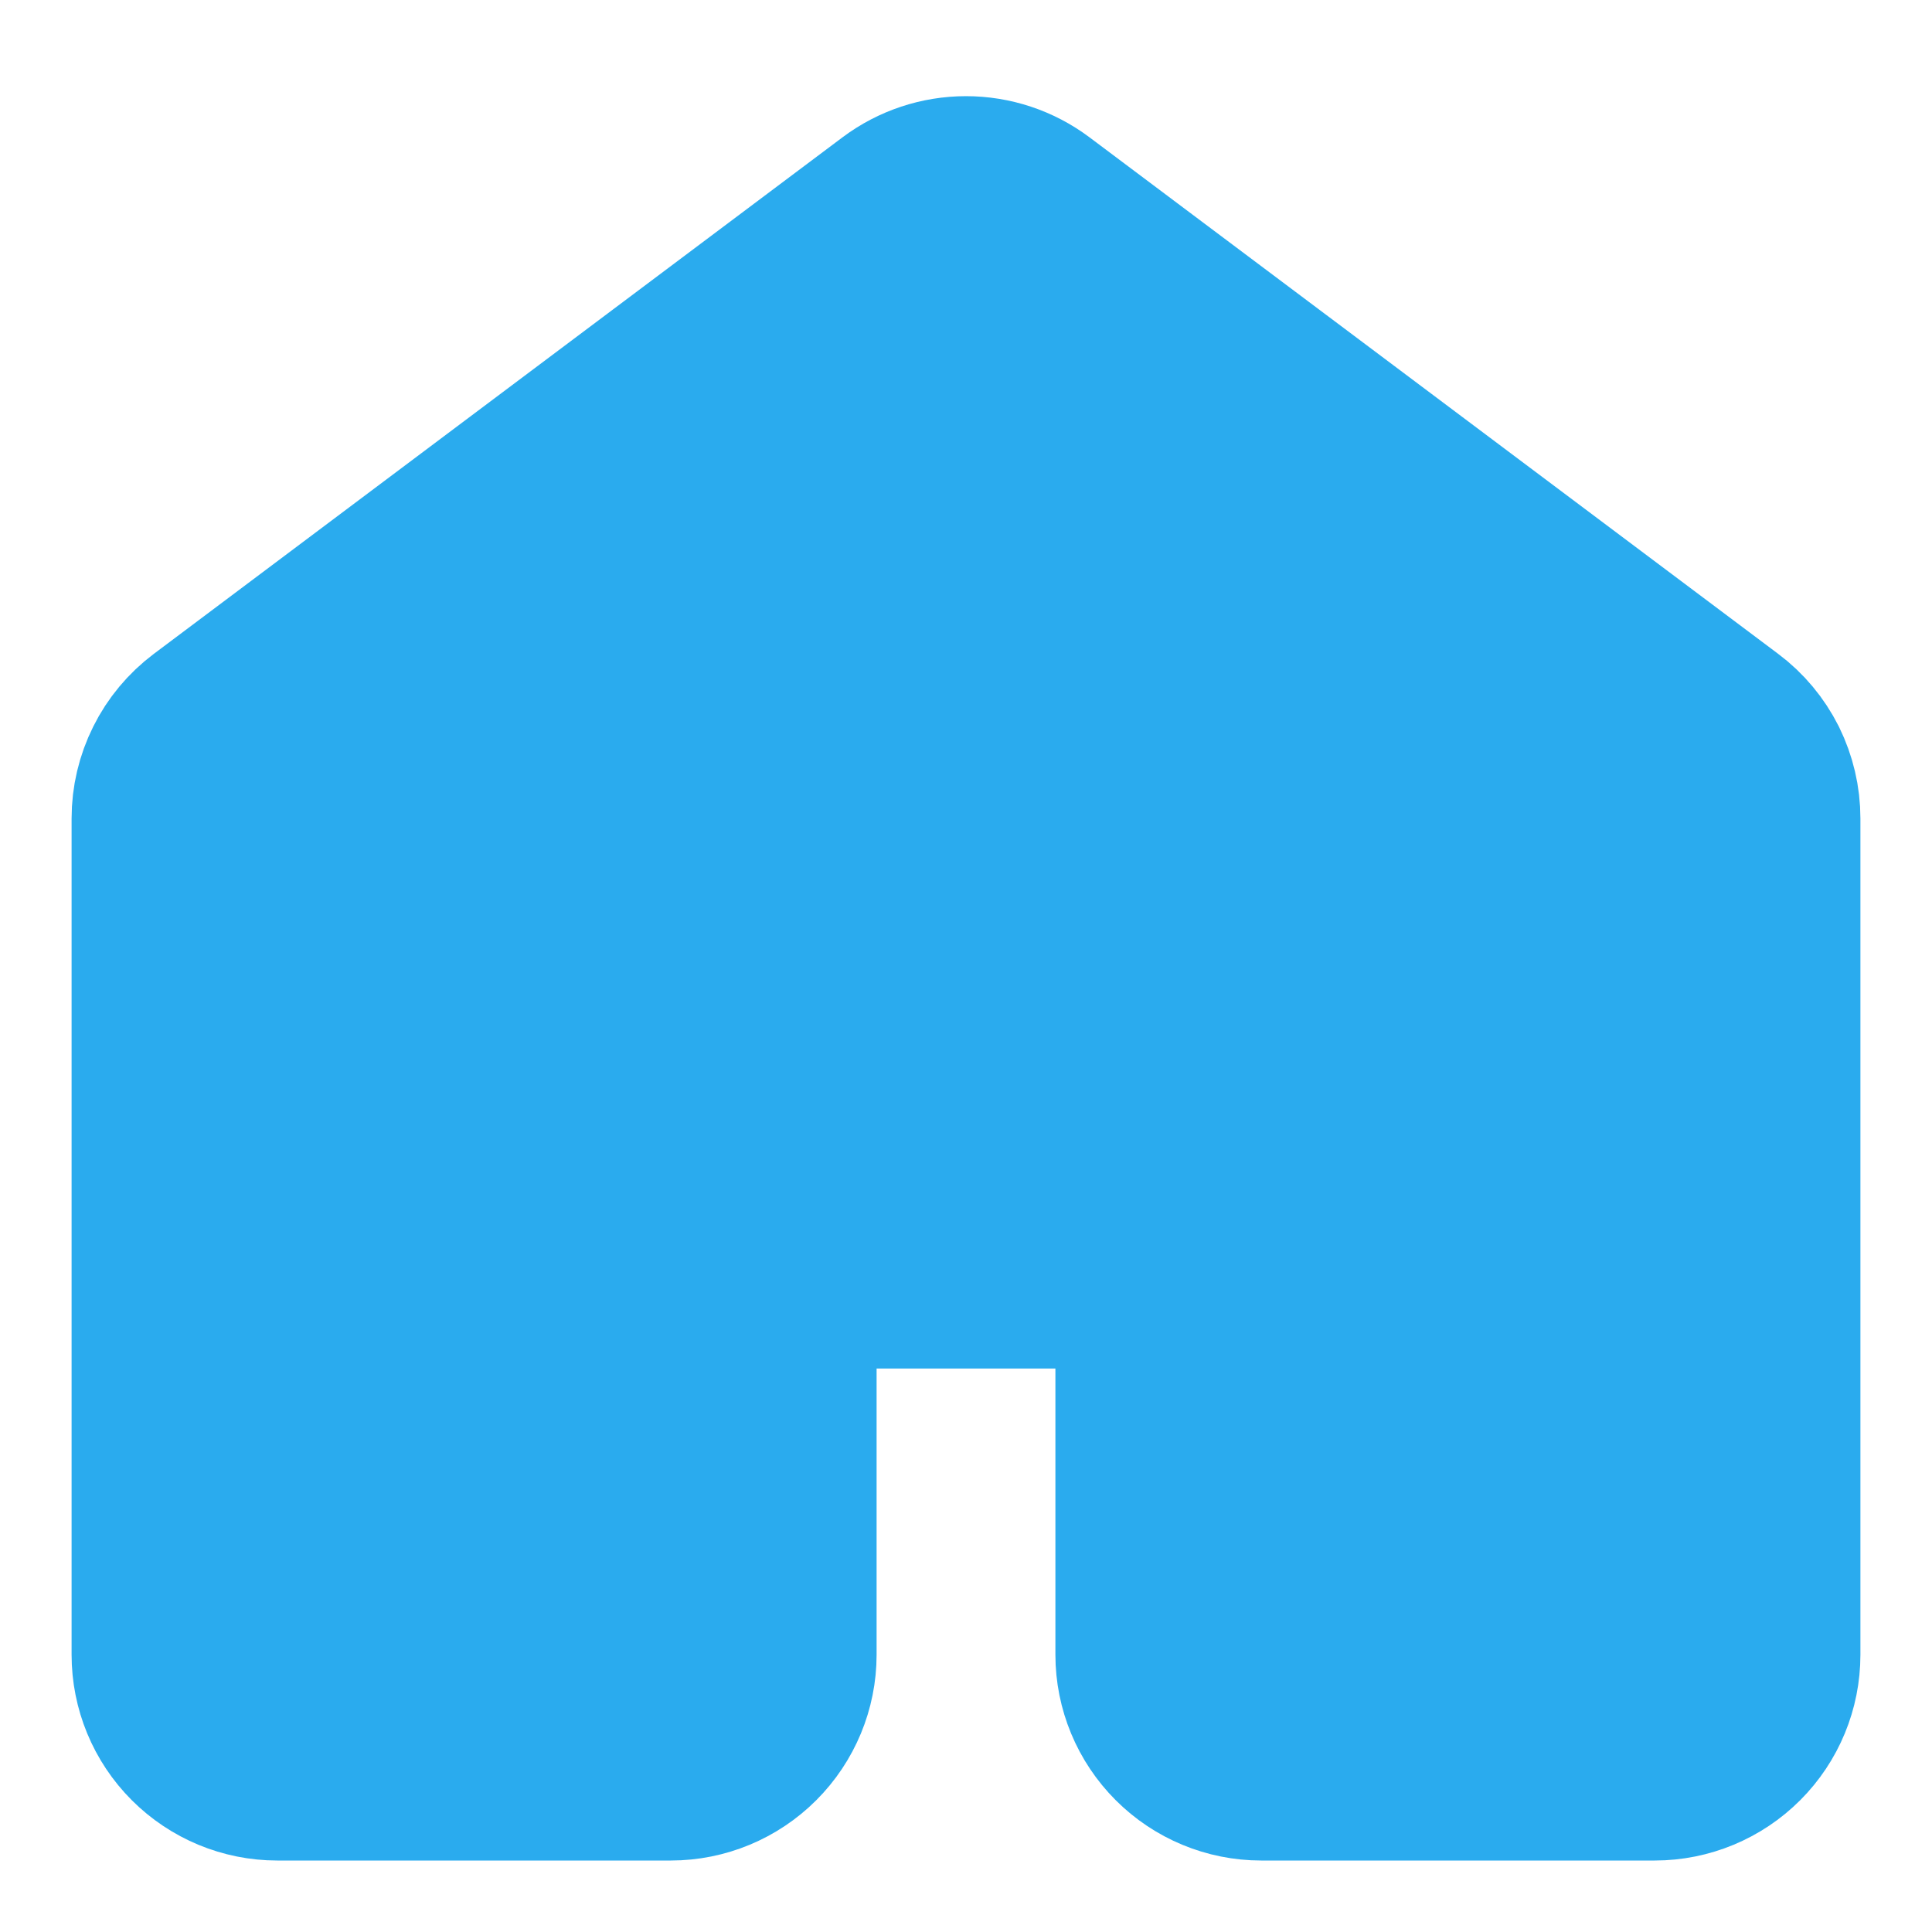 <svg width="18" height="18" viewBox="0 0 18 18" fill="none" xmlns="http://www.w3.org/2000/svg">
<path d="M16.333 15.417V7.625C16.333 7.483 16.3 7.343 16.237 7.215C16.173 7.088 16.081 6.977 15.967 6.892L9.55 2.079C9.391 1.96 9.198 1.896 9 1.896C8.802 1.896 8.609 1.96 8.45 2.079L2.033 6.892C1.92 6.977 1.827 7.088 1.764 7.215C1.7 7.343 1.667 7.483 1.667 7.625V15.417C1.667 15.66 1.763 15.893 1.935 16.065C2.107 16.237 2.34 16.334 2.583 16.334H6.25C6.493 16.334 6.726 16.237 6.898 16.065C7.07 15.893 7.167 15.66 7.167 15.417V12.667C7.167 12.424 7.263 12.191 7.435 12.019C7.607 11.847 7.84 11.75 8.083 11.75H9.917C10.16 11.75 10.393 11.847 10.565 12.019C10.737 12.191 10.833 12.424 10.833 12.667V15.417C10.833 15.66 10.93 15.893 11.102 16.065C11.274 16.237 11.507 16.334 11.75 16.334H15.417C15.66 16.334 15.893 16.237 16.065 16.065C16.237 15.893 16.333 15.66 16.333 15.417Z" fill="#2AABEE" stroke="#2AABEE" stroke-width="2" stroke-linecap="round" stroke-linejoin="round"/>
</svg>
